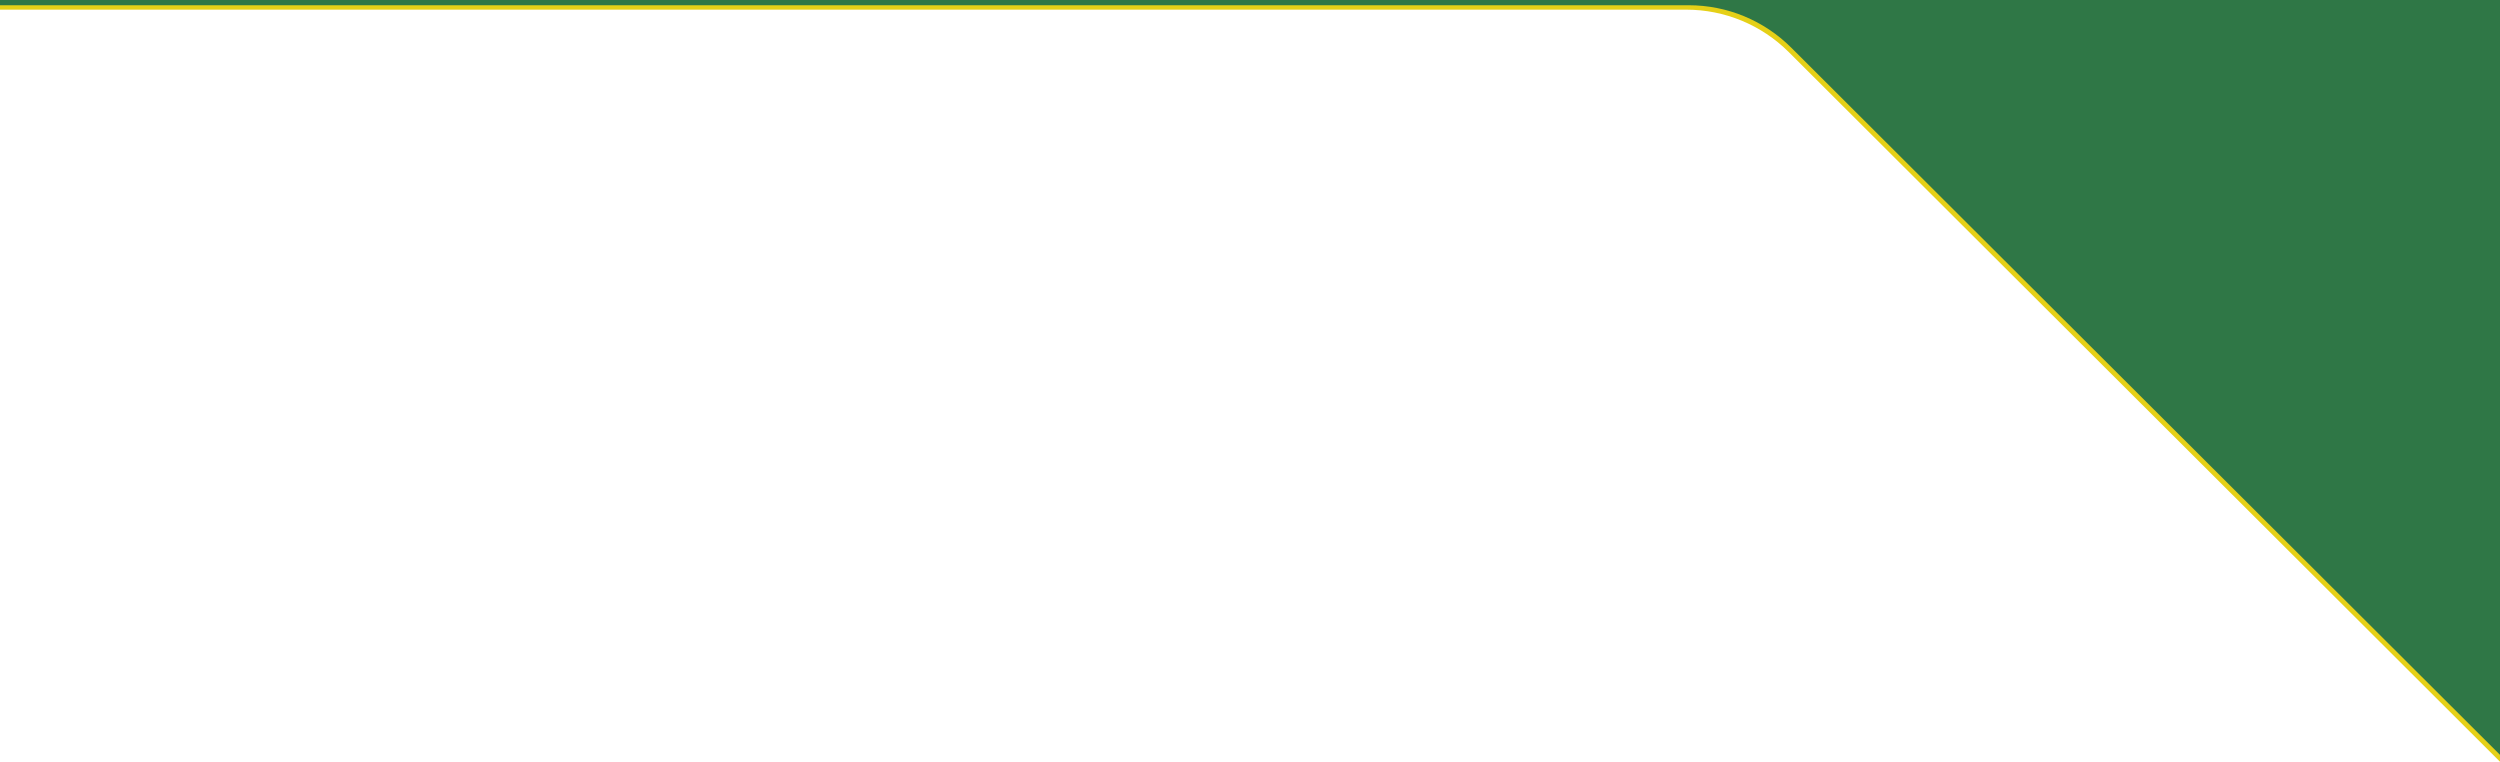 <?xml version="1.0" encoding="utf-8"?>
<!-- Generator: Adobe Illustrator 25.0.1, SVG Export Plug-In . SVG Version: 6.00 Build 0)  -->
<svg version="1.1" id="Capa_1" xmlns="http://www.w3.org/2000/svg" xmlns:xlink="http://www.w3.org/1999/xlink" x="0px" y="0px"
	 viewBox="0 0 3003 915" style="enable-background:new 0 0 3003 915;" xml:space="preserve">
<style type="text/css">
	.st0{fill:#E5D017;}
	.st1{fill:#2F7746;}
</style>
<g>
	<path class="st0" d="M3003,5.3H0v6.3h2025.5c46.2,0,90.4,18.3,123.1,50.9L3003,915V5.3z"/>
	<path class="st1" d="M3003,0H0v6.3h2028.5c46.2,0,90.4,18.3,123.1,50.9L3003,906.7V0z"/>
</g>
</svg>
